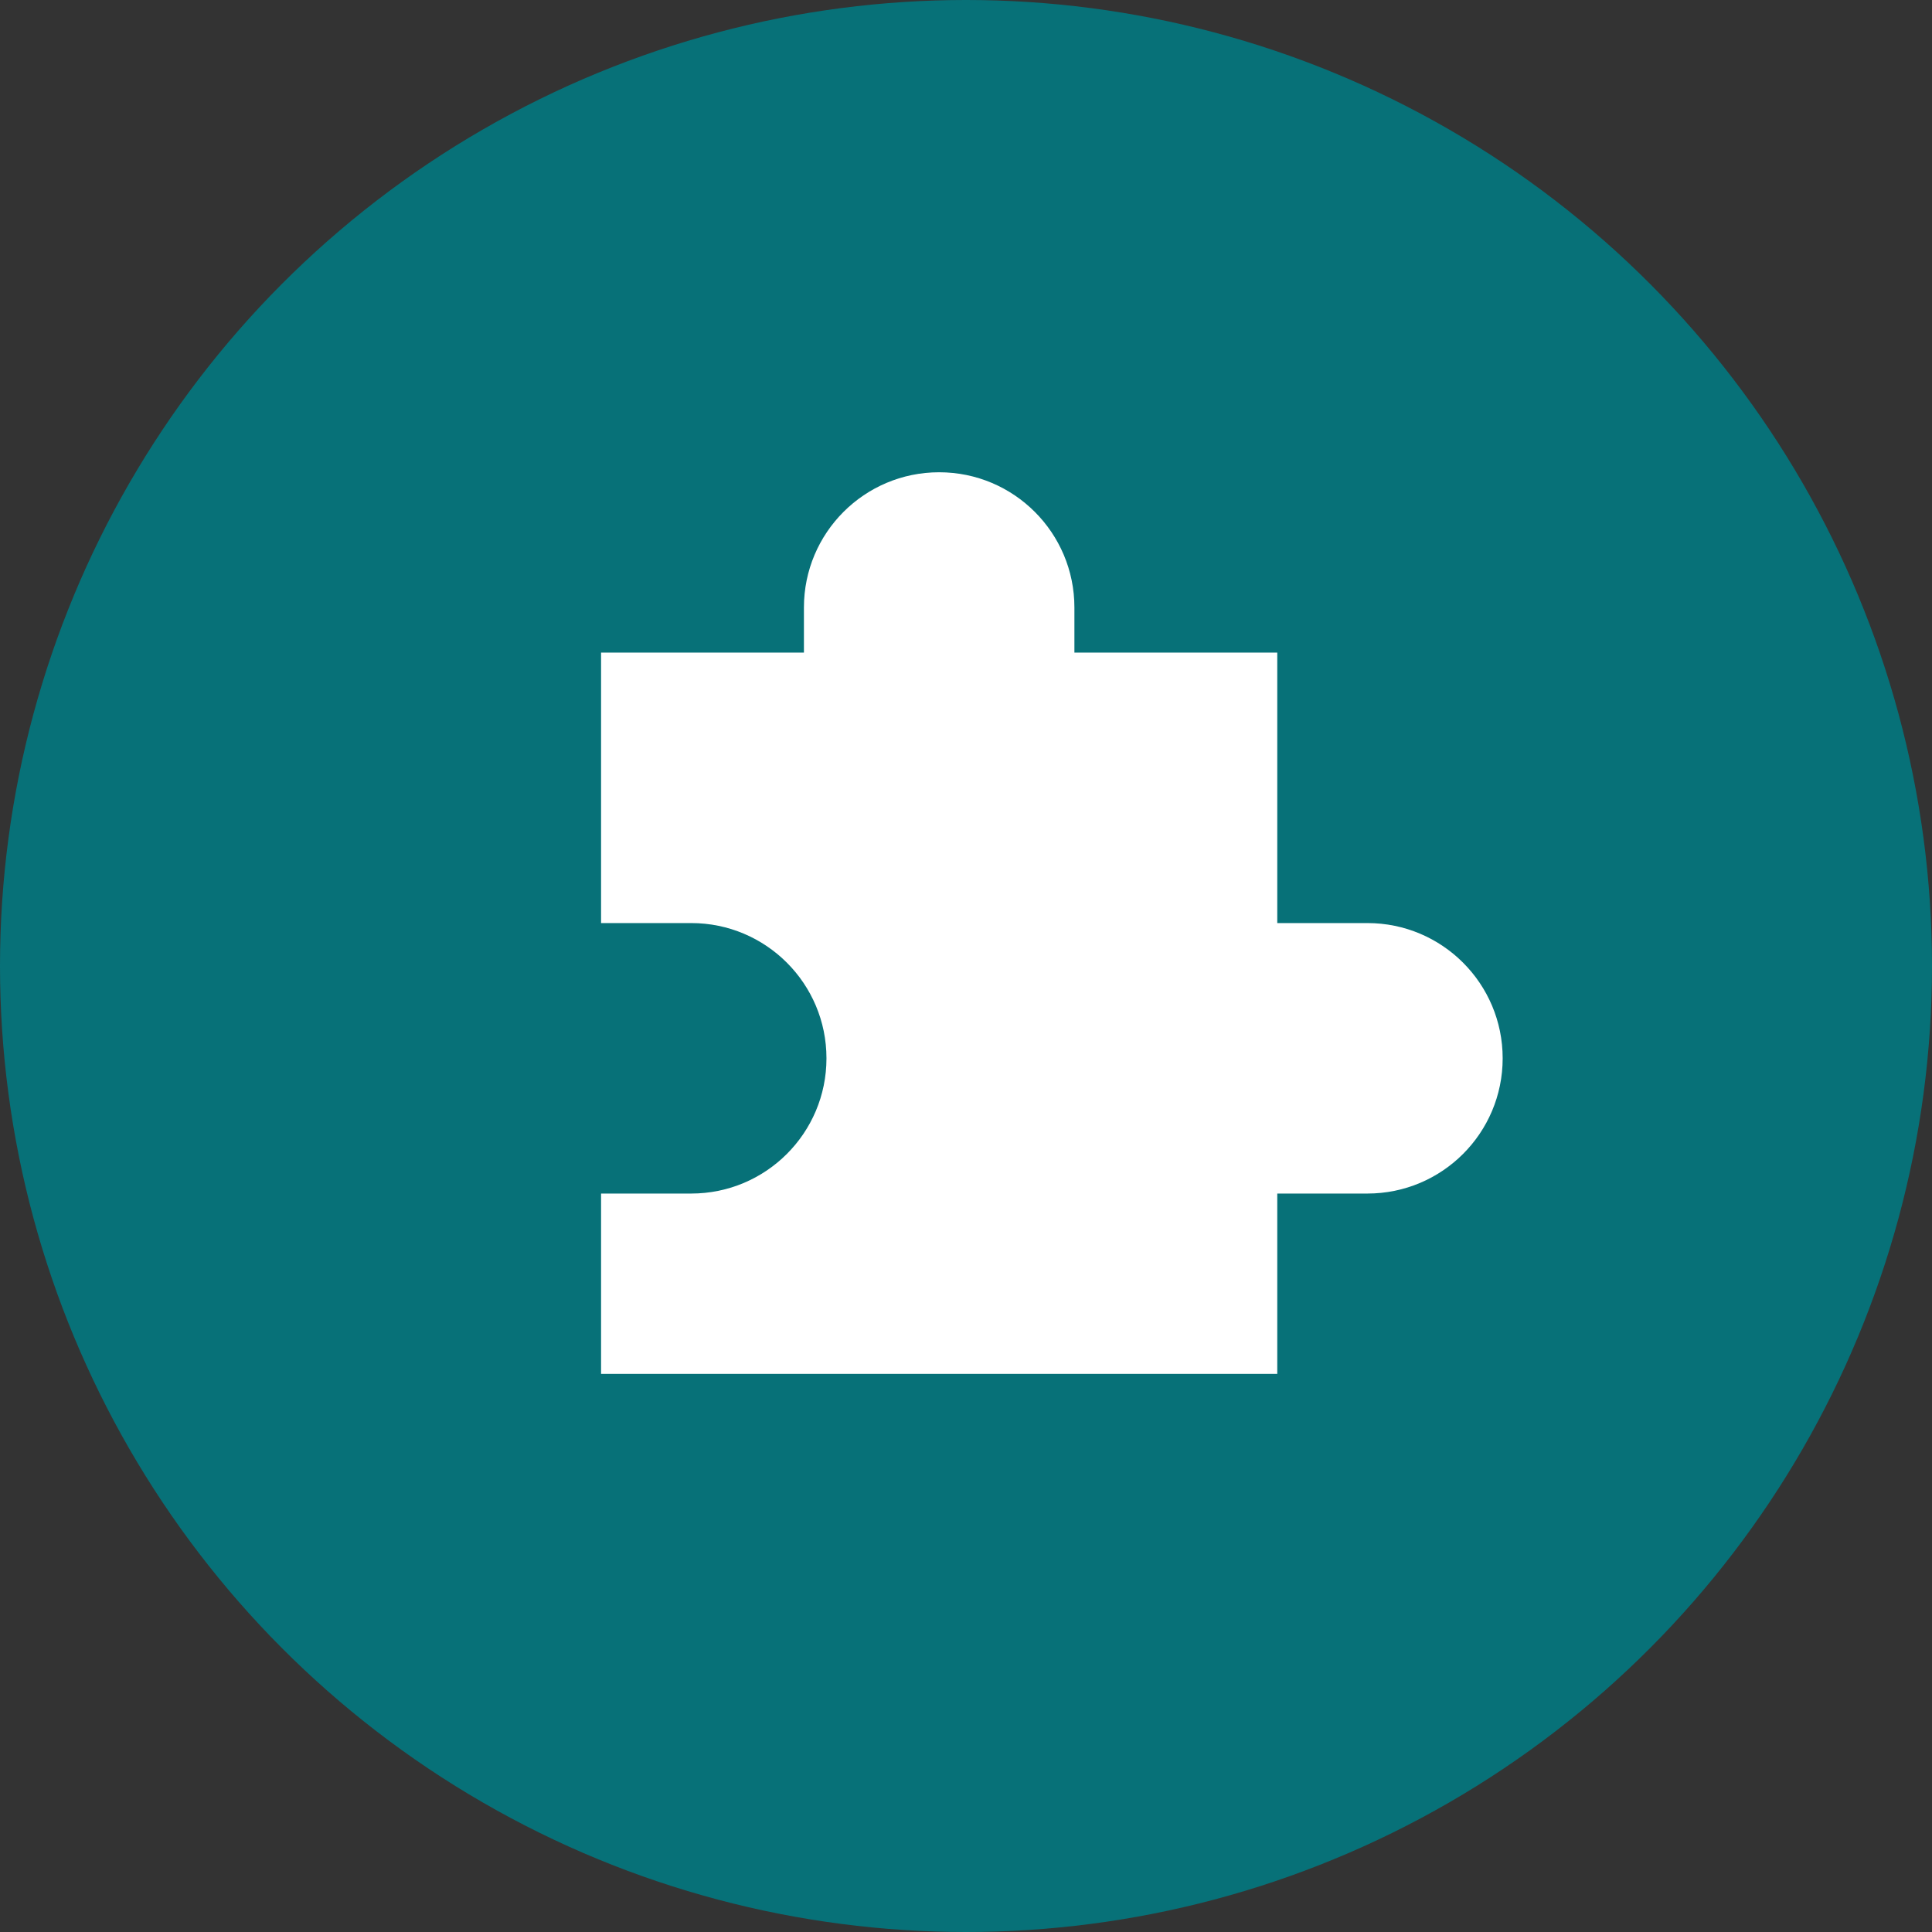 <?xml version="1.0" encoding="UTF-8"?> <svg xmlns="http://www.w3.org/2000/svg" width="45" height="45" viewBox="0 0 45 45" fill="none"><rect x="0" y="0" width="45" height="45" fill="#333333" stroke="none"/> <circle cx="22.5" cy="22.5" r="22.5" fill="#077178"></circle> <path d="M14 21.5V15.2H18.725V14.15C18.725 12.41 20.135 11 21.875 11C23.615 11 25.025 12.41 25.025 14.15V15.2H29.75V21.5H31.85C33.59 21.5 35 22.91 35 24.65C35 26.39 33.59 27.8 31.85 27.8H29.75V32H14V27.8H16.1C17.84 27.8 19.25 26.39 19.25 24.65C19.25 22.91 17.84 21.5 16.1 21.5H14Z" fill="white"></path> </svg> 